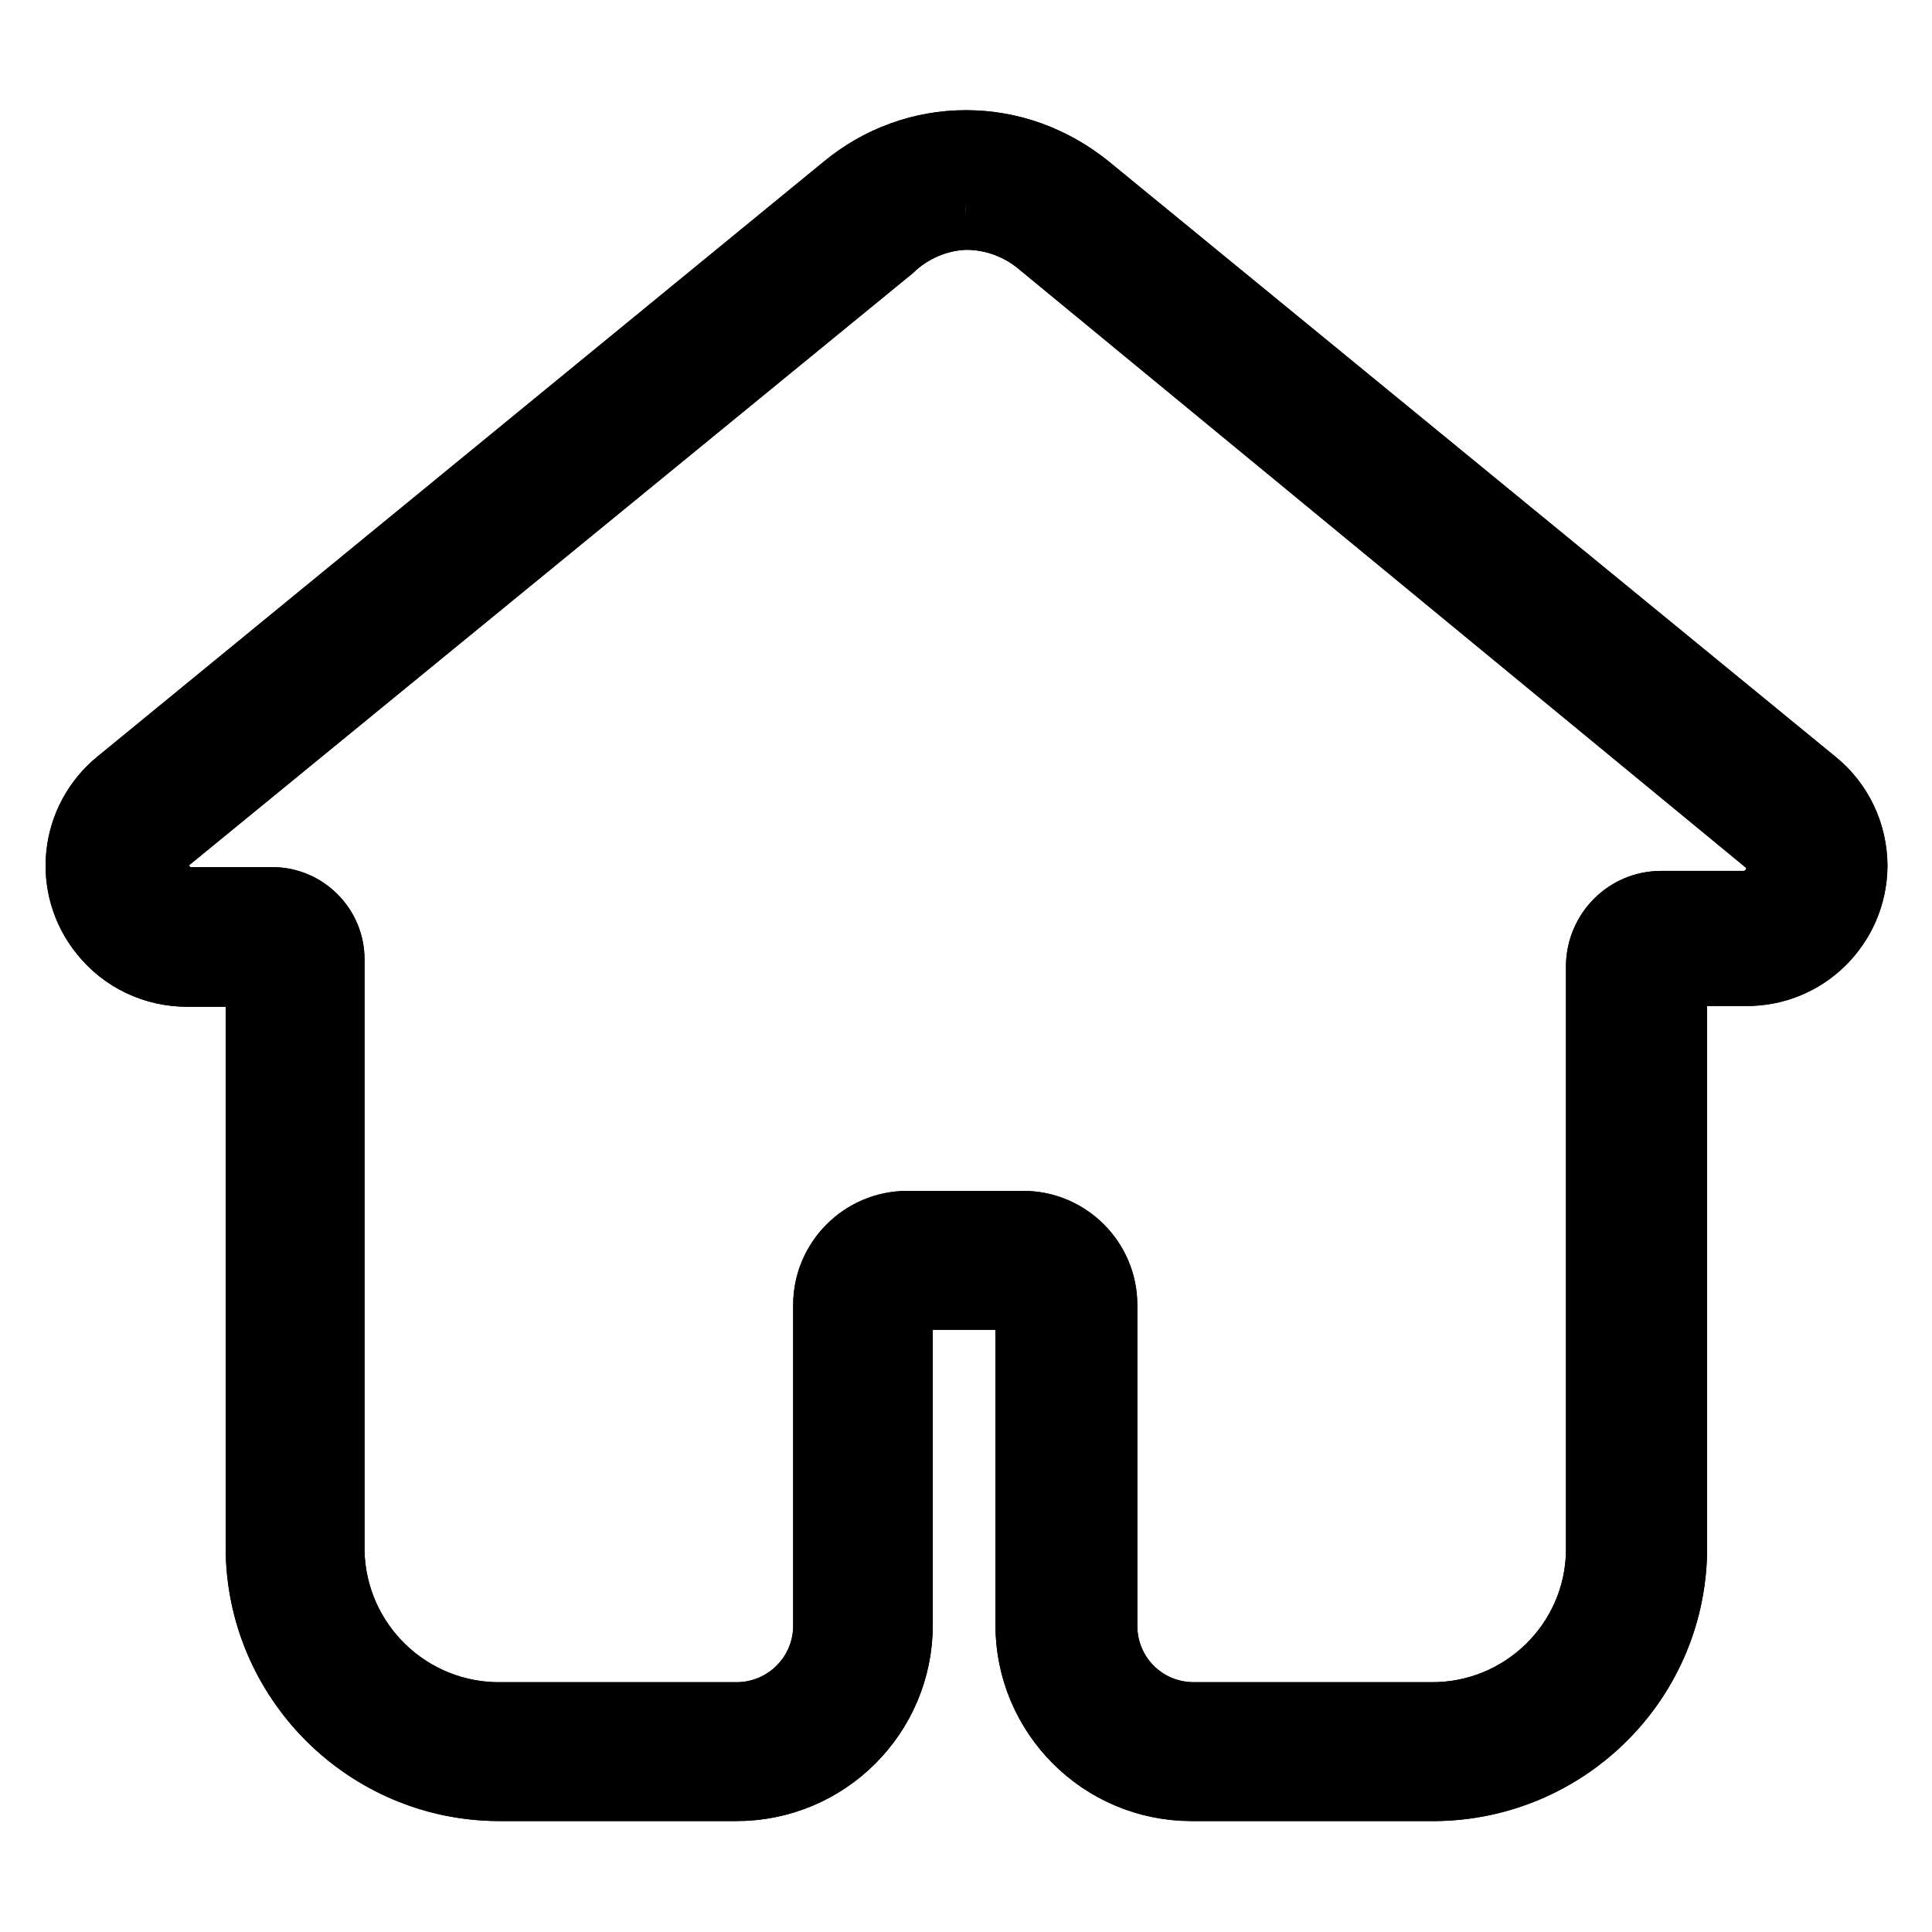 <?xml version="1.0" encoding="utf-8"?>
<!-- Svg Vector Icons : http://www.onlinewebfonts.com/icon -->
<!DOCTYPE svg PUBLIC "-//W3C//DTD SVG 1.1//EN" "http://www.w3.org/Graphics/SVG/1.1/DTD/svg11.dtd">
<svg version="1.1" xmlns="http://www.w3.org/2000/svg" xmlns:xlink="http://www.w3.org/1999/xlink" x="0px" y="0px" viewBox="0 0 256 256" enable-background="new 0 0 256 256" xml:space="preserve">
<g> <path stroke-width="8" fill-opacity="0" stroke="#000000"  d="M158.1,232.1c-9.2,0-16.7-7.5-16.7-16.7v-42.5c0-3.2-2.6-5.9-5.9-5.9h-15.1c-3.2,0-5.9,2.6-5.9,5.9v42.5 c0,9.2-7.5,16.7-16.7,16.7H66.5c-15,0.2-27.2-11.8-27.4-26.8c0-0.1,0-0.2,0-0.3v-78c-0.1-1.6-1.4-2.9-3-2.9H24.8 c-5.3-0.1-9.5-4.4-9.4-9.6c0-2.8,1.3-5.4,3.4-7.2L115,28.2c7.5-6.3,18.4-6.3,25.9,0l96.2,78.7c4,3.4,4.6,9.4,1.2,13.4 c-1.8,2.1-4.4,3.4-7.2,3.4h-11c-1.8-0.1-3.3,1.3-3.3,3.1c0,0,0,0.1,0,0.1v77.7c0,15-12.1,27.1-27.1,27.1L158.1,232.1z"/> <path stroke-width="8" fill-opacity="0" stroke="#000000"  d="M128,29.1c3.6,0,7,1.3,9.7,3.6l96.2,79.2c1.8,1.6,2,4.3,0.4,6c-0.8,0.9-1.9,1.5-3.2,1.5h-11 c-4.7,0-8.5,3.8-8.6,8.5v77.7c-0.2,11.9-10,21.4-21.9,21.3h-31.4c-6.4,0-11.5-5.1-11.5-11.5l0,0v-42.5c0-6.1-5-11.1-11.1-11.1l0,0 h-15.4c-6.1,0-11.1,5-11.1,11.1l0,0v42.5c0,6.4-5.2,11.5-11.5,11.5l0,0H66.5c-12,0.2-21.9-9.3-22.2-21.3c0-0.2,0-0.4,0-0.5v-78 c0-4.5-3.7-8.2-8.2-8.2c0,0-0.1,0-0.1,0H24.8c-2.3-0.3-4-2.5-3.7-4.8c0.1-0.8,0.4-1.6,1-2.2l96.2-78.7 C120.9,30.7,124.4,29.2,128,29.1 M128,18.6c-6,0-11.7,2.1-16.3,5.9l-96.2,78.8c-6.3,5.1-7.3,14.3-2.2,20.6c2.8,3.5,7,5.5,11.5,5.5 h9.1V205c0,17.8,14.5,32.3,32.3,32.3l0,0h31.4c12.1,0,22-9.8,22-22v-42.5c0-0.3,0.3-0.6,0.6-0.6h15.1c0.3,0,0.6,0.3,0.6,0.6v42.5 c0,12.1,9.8,22,22,22h31.4c17.8,0.3,32.6-13.8,32.9-31.7c0-0.2,0-0.4,0-0.6v-75.7h9.1c8.1,0.1,14.7-6.4,14.8-14.5 c0-4.5-2-8.7-5.5-11.5l-96.2-78.8C139.7,20.7,134,18.6,128,18.6z"/> <path stroke-width="8" fill-opacity="0" stroke="#000000"  d="M128,29.1c3.6,0,7,1.3,9.7,3.6l96.2,79.2c1.8,1.6,2,4.3,0.4,6c-0.8,0.9-1.9,1.5-3.2,1.5h-11 c-4.7,0-8.5,3.8-8.6,8.5v77.7c-0.2,11.9-10,21.4-21.9,21.3h-31.4c-6.4,0-11.5-5.1-11.5-11.5l0,0v-42.5c0-6.1-5-11.1-11.1-11.1l0,0 h-15.4c-6.1,0-11.1,5-11.1,11.1l0,0v42.5c0,6.4-5.2,11.5-11.5,11.5l0,0H66.5c-12,0.2-21.9-9.3-22.2-21.3c0-0.2,0-0.4,0-0.5v-78 c0-4.5-3.7-8.2-8.2-8.2c0,0-0.1,0-0.1,0H24.8c-2.3-0.3-4-2.5-3.7-4.8c0.1-0.8,0.4-1.6,1-2.2l96.2-78.7 C120.9,30.7,124.4,29.2,128,29.1 M128,18.6c-6,0-11.7,2.1-16.3,5.9l-96.2,78.8c-6.3,5.1-7.3,14.3-2.2,20.6c2.8,3.5,7,5.5,11.5,5.5 h9.1V205c0,17.8,14.5,32.3,32.3,32.3l0,0h31.4c12.1,0,22-9.8,22-22v-42.5c0-0.3,0.3-0.6,0.6-0.6h15.1c0.3,0,0.6,0.3,0.6,0.6v42.5 c0,12.1,9.8,22,22,22h31.4c17.8,0.3,32.6-13.8,32.9-31.7c0-0.2,0-0.4,0-0.6v-75.7h9.1c8.1,0.1,14.7-6.4,14.8-14.5 c0-4.5-2-8.7-5.5-11.5l-96.2-78.8C139.7,20.7,134,18.6,128,18.6z"/></g>
</svg>